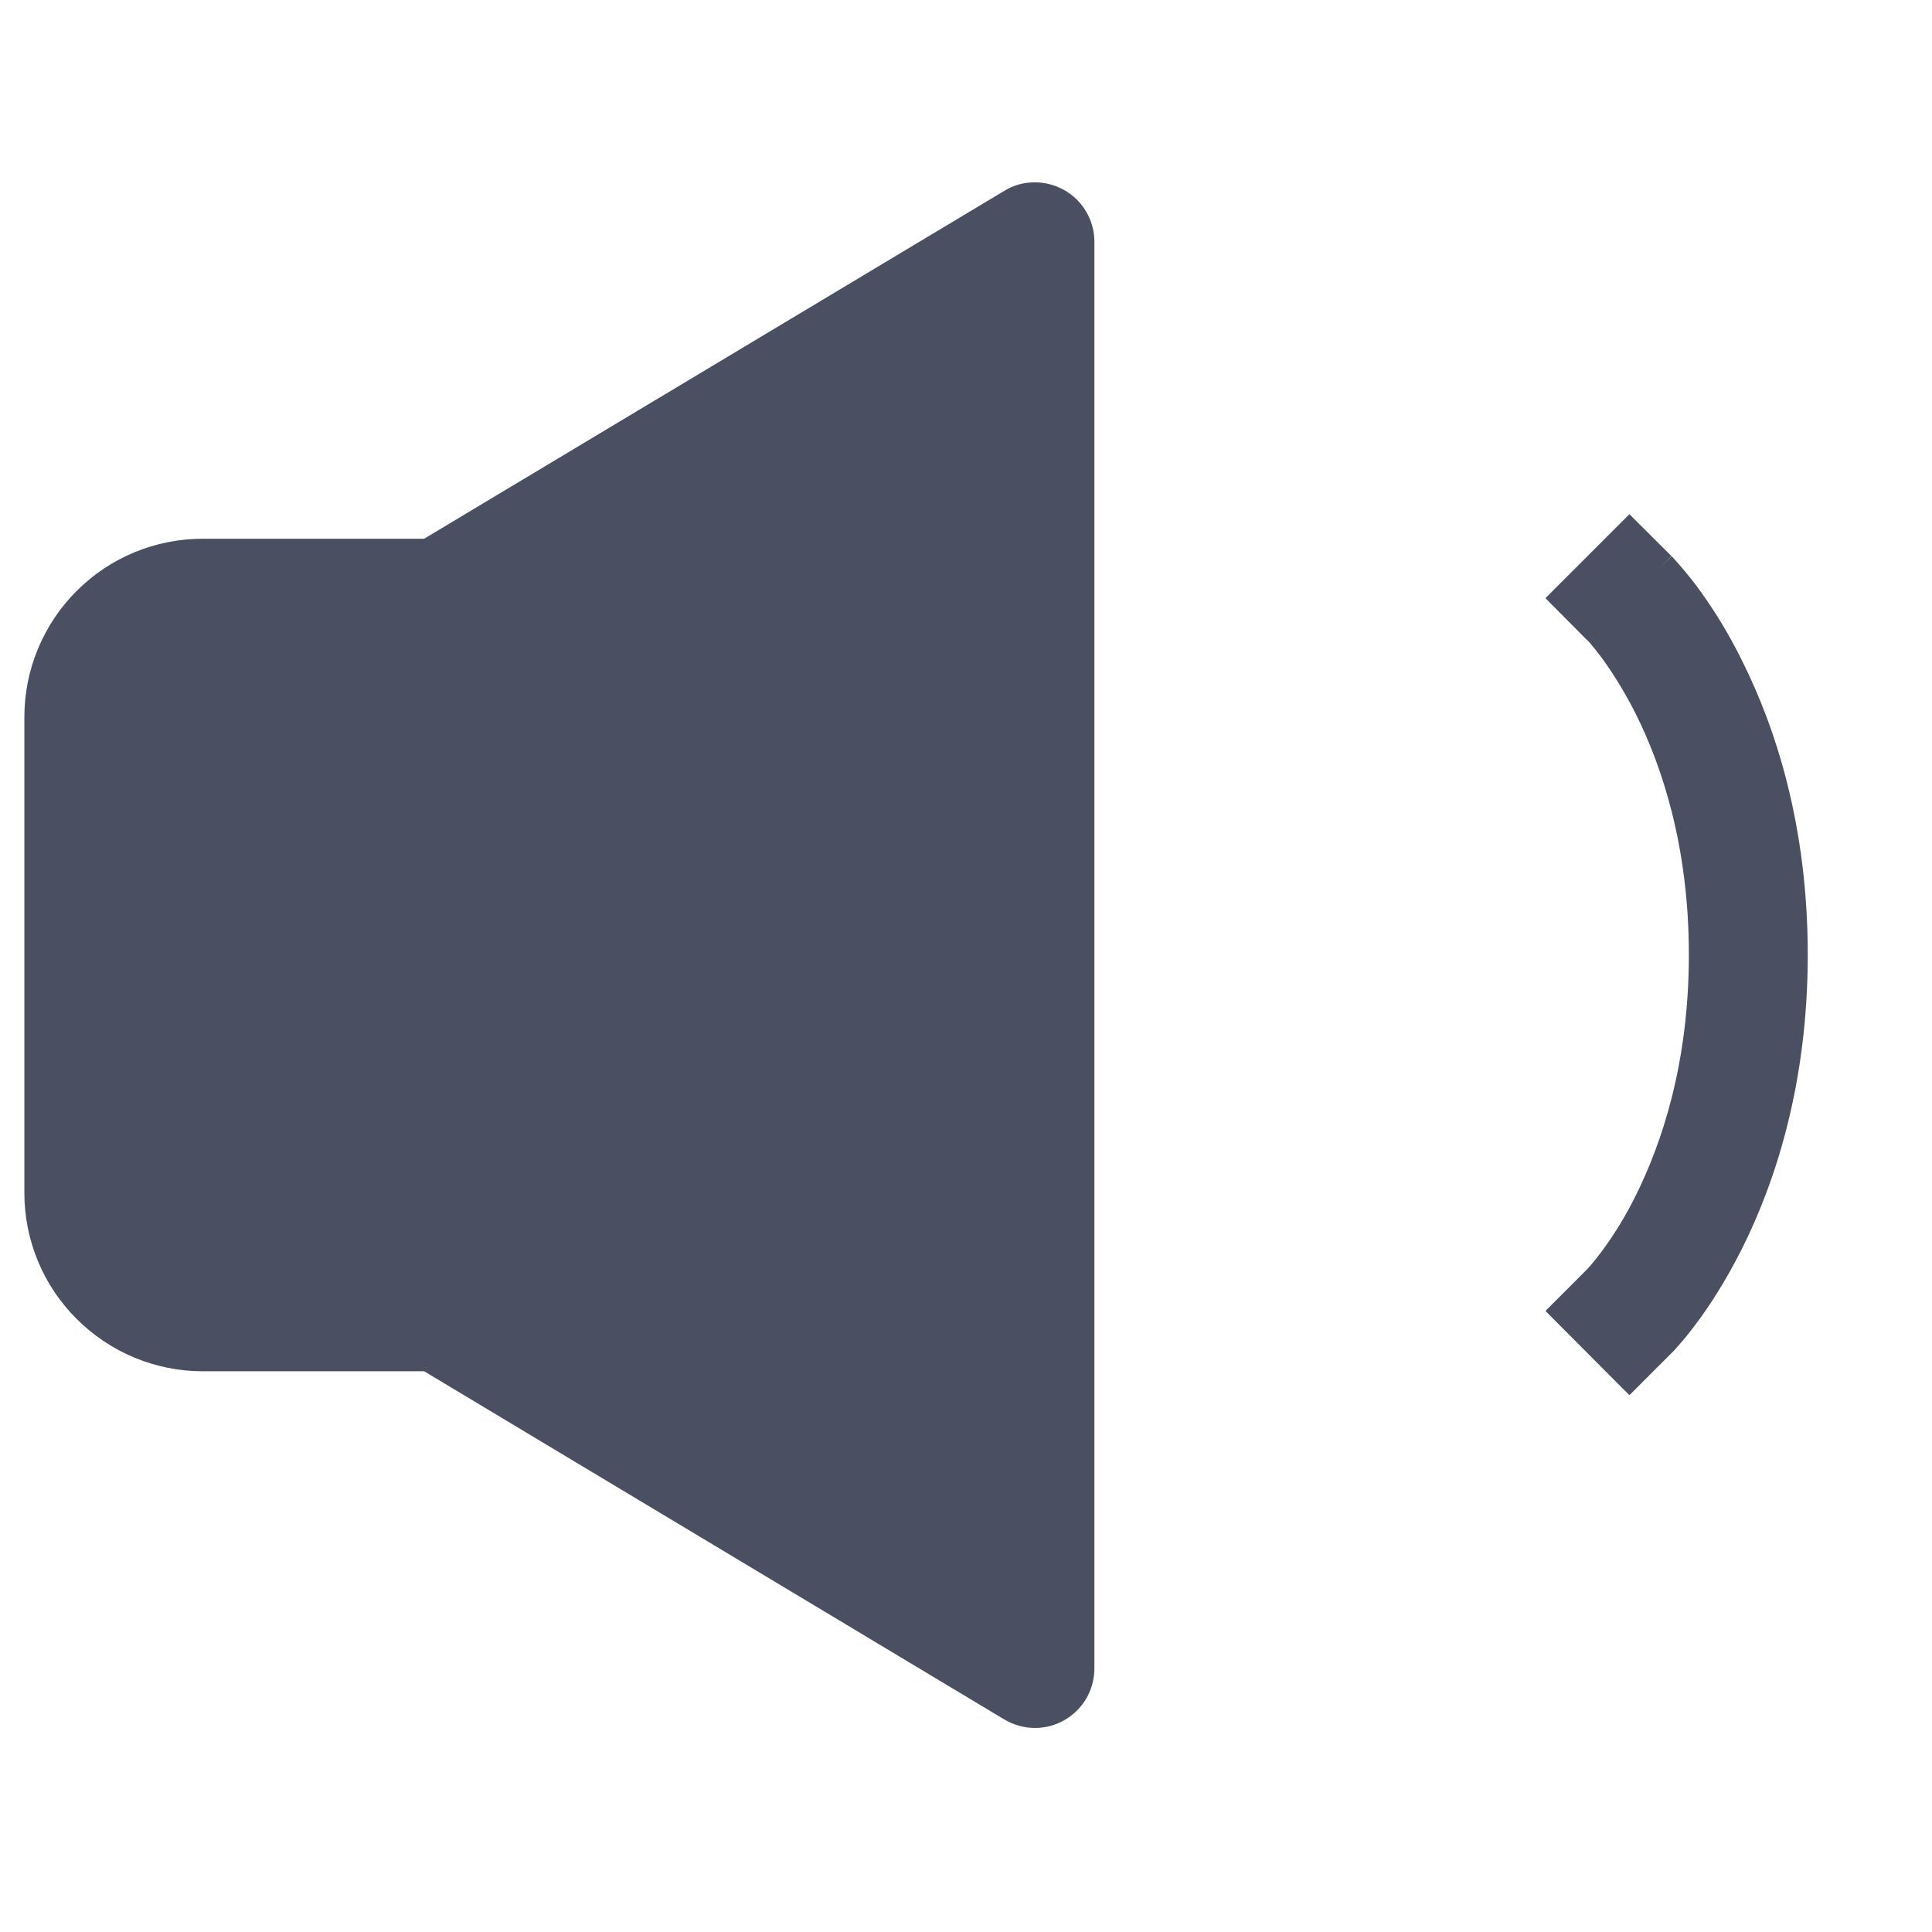 <svg width="13" height="13" viewBox="0 0 13 13" fill="none" xmlns="http://www.w3.org/2000/svg">
<g clip-path="url(#clip0_2385_193)">
<path d="M7.161 1.279C7.223 1.314 7.274 1.364 7.309 1.425C7.345 1.486 7.364 1.556 7.364 1.627L7.364 11.227C7.364 11.297 7.345 11.367 7.31 11.428C7.274 11.489 7.223 11.54 7.161 11.575C7.1 11.61 7.03 11.628 6.959 11.627C6.888 11.626 6.819 11.606 6.758 11.57L2.854 9.227H1.364C1.046 9.227 0.741 9.1 0.516 8.875C0.29 8.65 0.164 8.345 0.164 8.027L0.164 4.824C0.164 4.506 0.291 4.201 0.516 3.976C0.741 3.751 1.046 3.625 1.364 3.625H2.854L6.758 1.284C6.818 1.247 6.888 1.227 6.959 1.227C7.029 1.226 7.099 1.244 7.161 1.279ZM11.247 3.742L10.964 3.46L10.399 4.025L10.679 4.307L10.682 4.308L10.698 4.326C10.714 4.344 10.738 4.374 10.77 4.416C10.831 4.498 10.918 4.628 11.007 4.804C11.182 5.155 11.364 5.693 11.364 6.424C11.364 7.154 11.182 7.692 11.007 8.044C10.94 8.18 10.86 8.311 10.769 8.432C10.741 8.469 10.712 8.505 10.681 8.539L10.679 8.541L10.399 8.821L10.964 9.388L11.247 9.105L11.248 9.104L11.25 9.102L11.254 9.098L11.265 9.087L11.299 9.048C11.328 9.016 11.365 8.971 11.409 8.912C11.497 8.796 11.61 8.624 11.722 8.401C11.946 7.953 12.164 7.292 12.164 6.424C12.164 5.555 11.947 4.895 11.722 4.446C11.634 4.266 11.529 4.095 11.41 3.935C11.364 3.875 11.316 3.817 11.265 3.761L11.254 3.749L11.25 3.745L11.248 3.744C11.248 3.743 11.246 3.742 10.964 4.025L11.247 3.742Z" fill="#4A4F62"/>
</g>
<defs>
<clipPath id="clip0_2385_193">
<rect width="12" height="12" fill="white" transform="translate(0.164 0.426)"/>
</clipPath>
</defs>
</svg>
